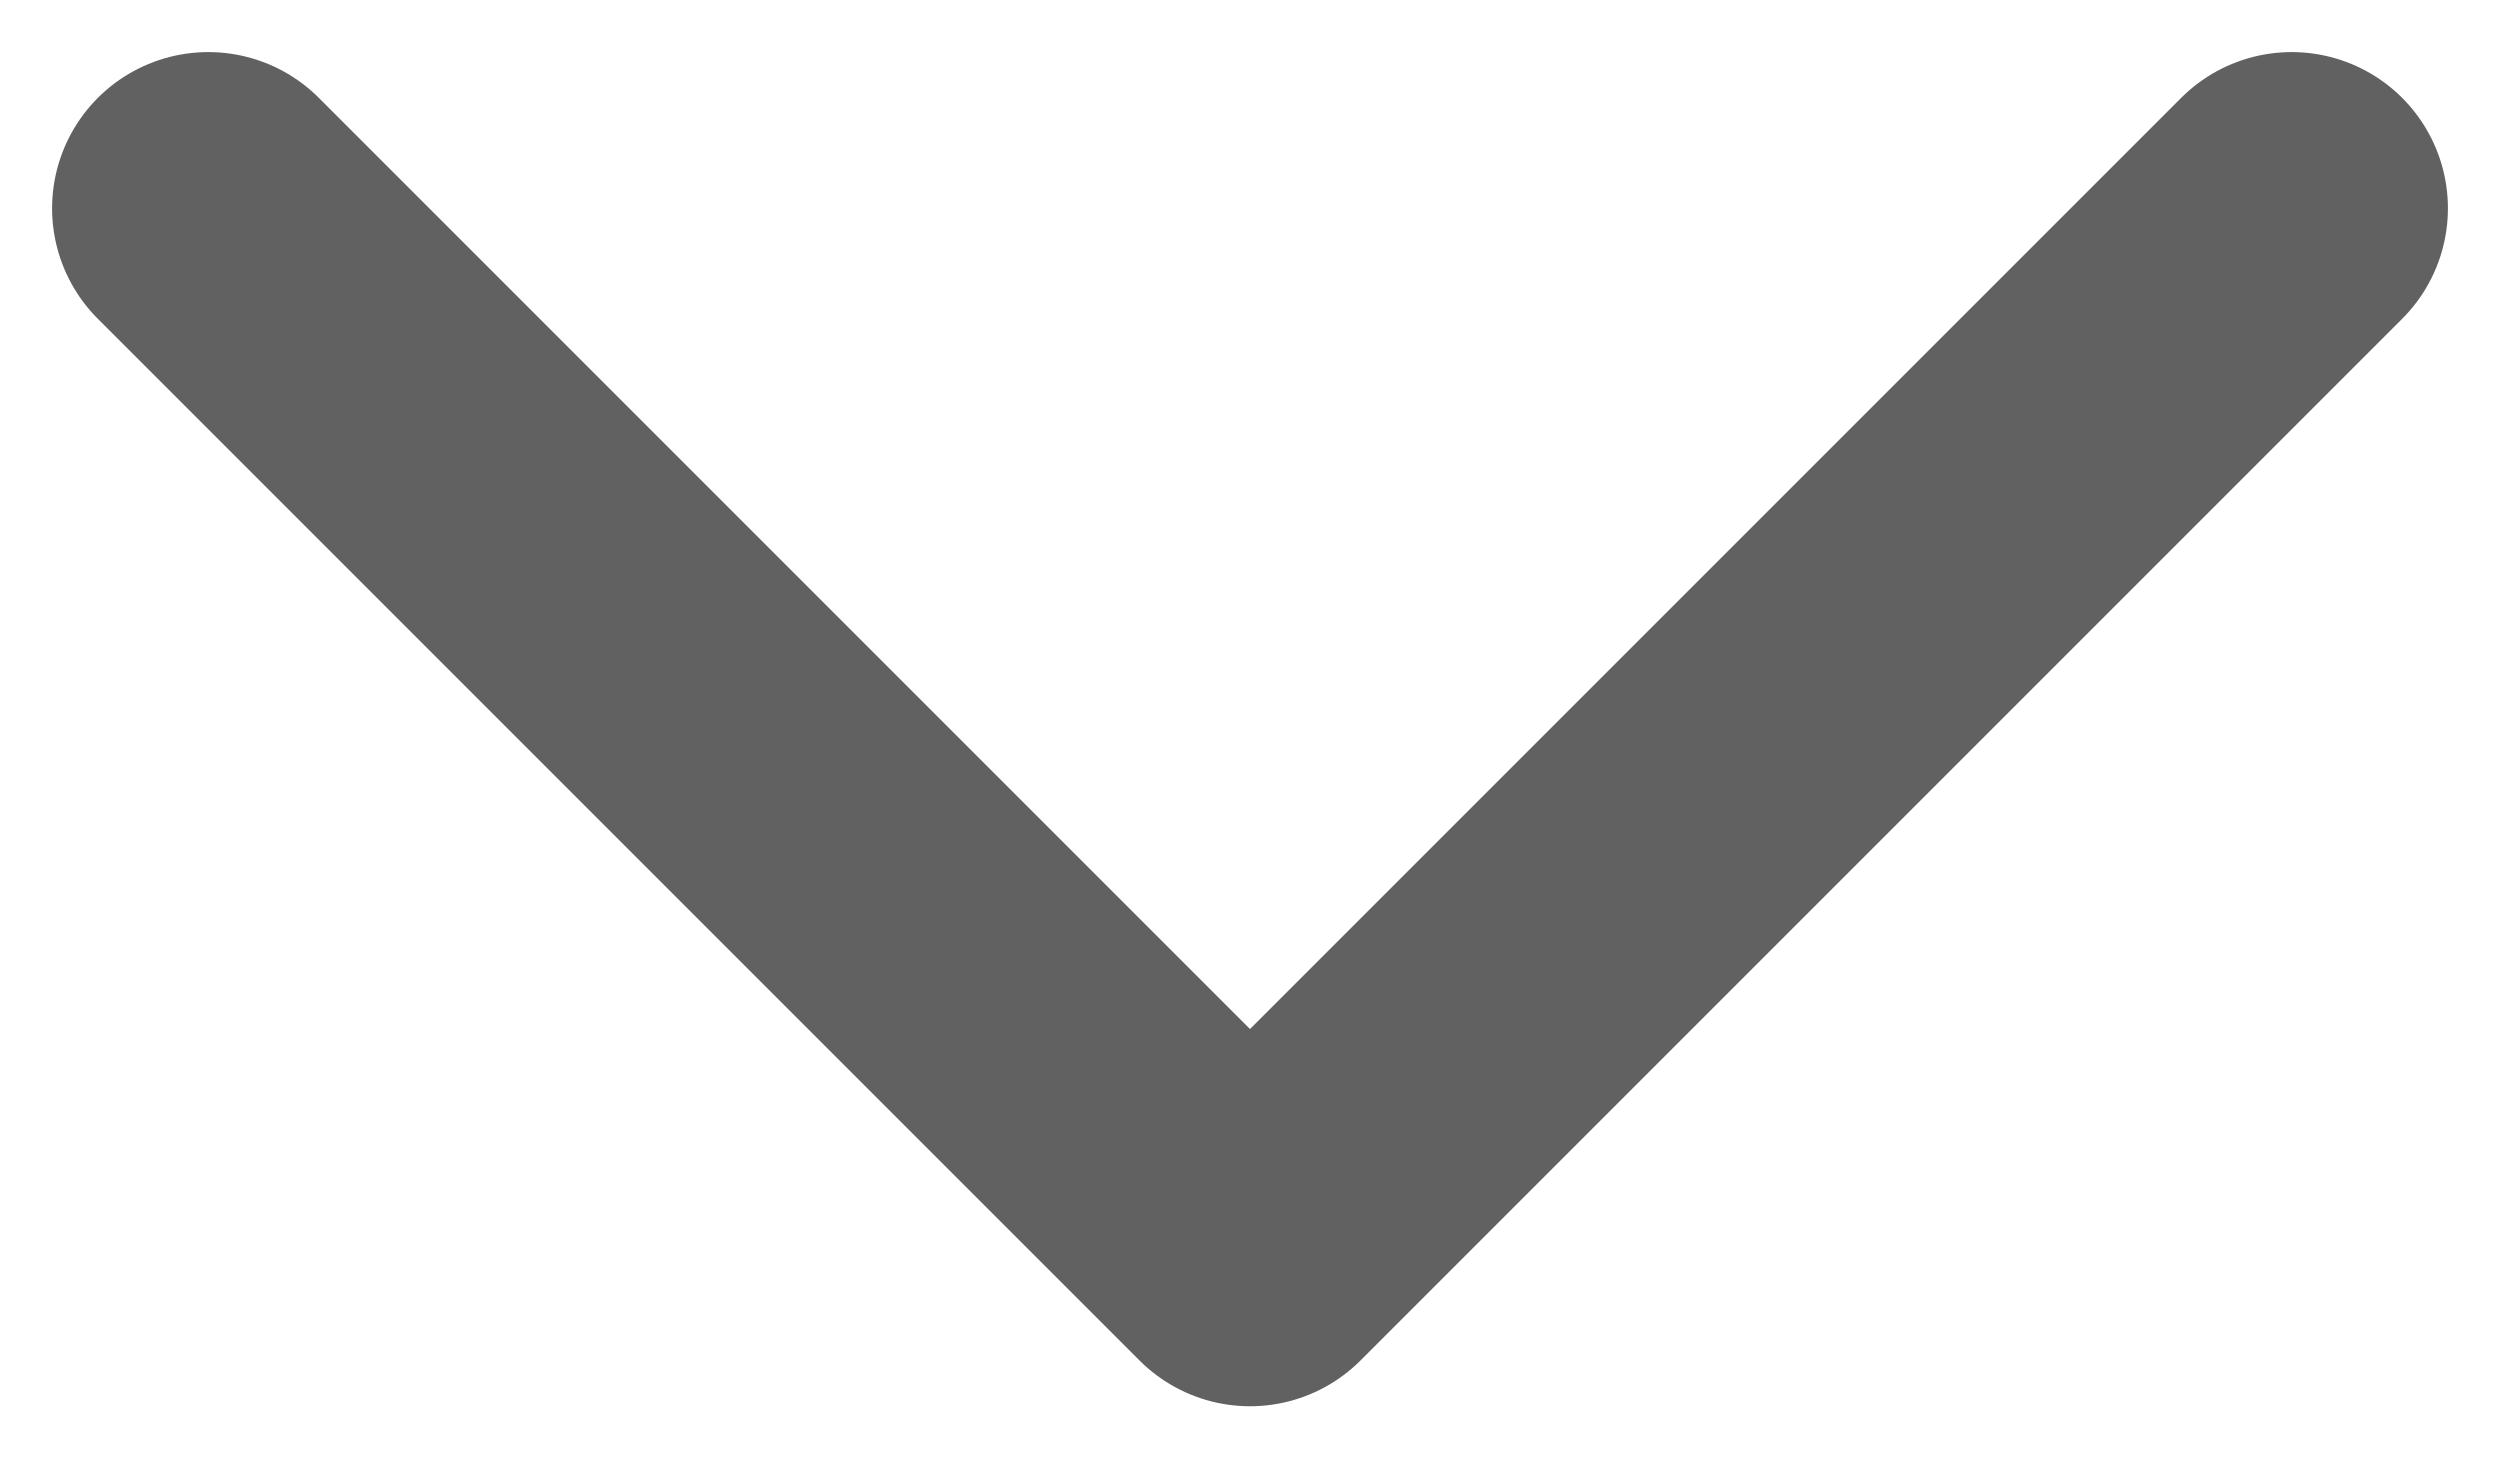 <svg width="12" height="7" viewBox="0 0 12 7" fill="none" xmlns="http://www.w3.org/2000/svg">
<path d="M1 1L6 6L11 1" stroke="#616161" stroke-width="1.5" stroke-linecap="round" stroke-linejoin="round"/>
</svg>
